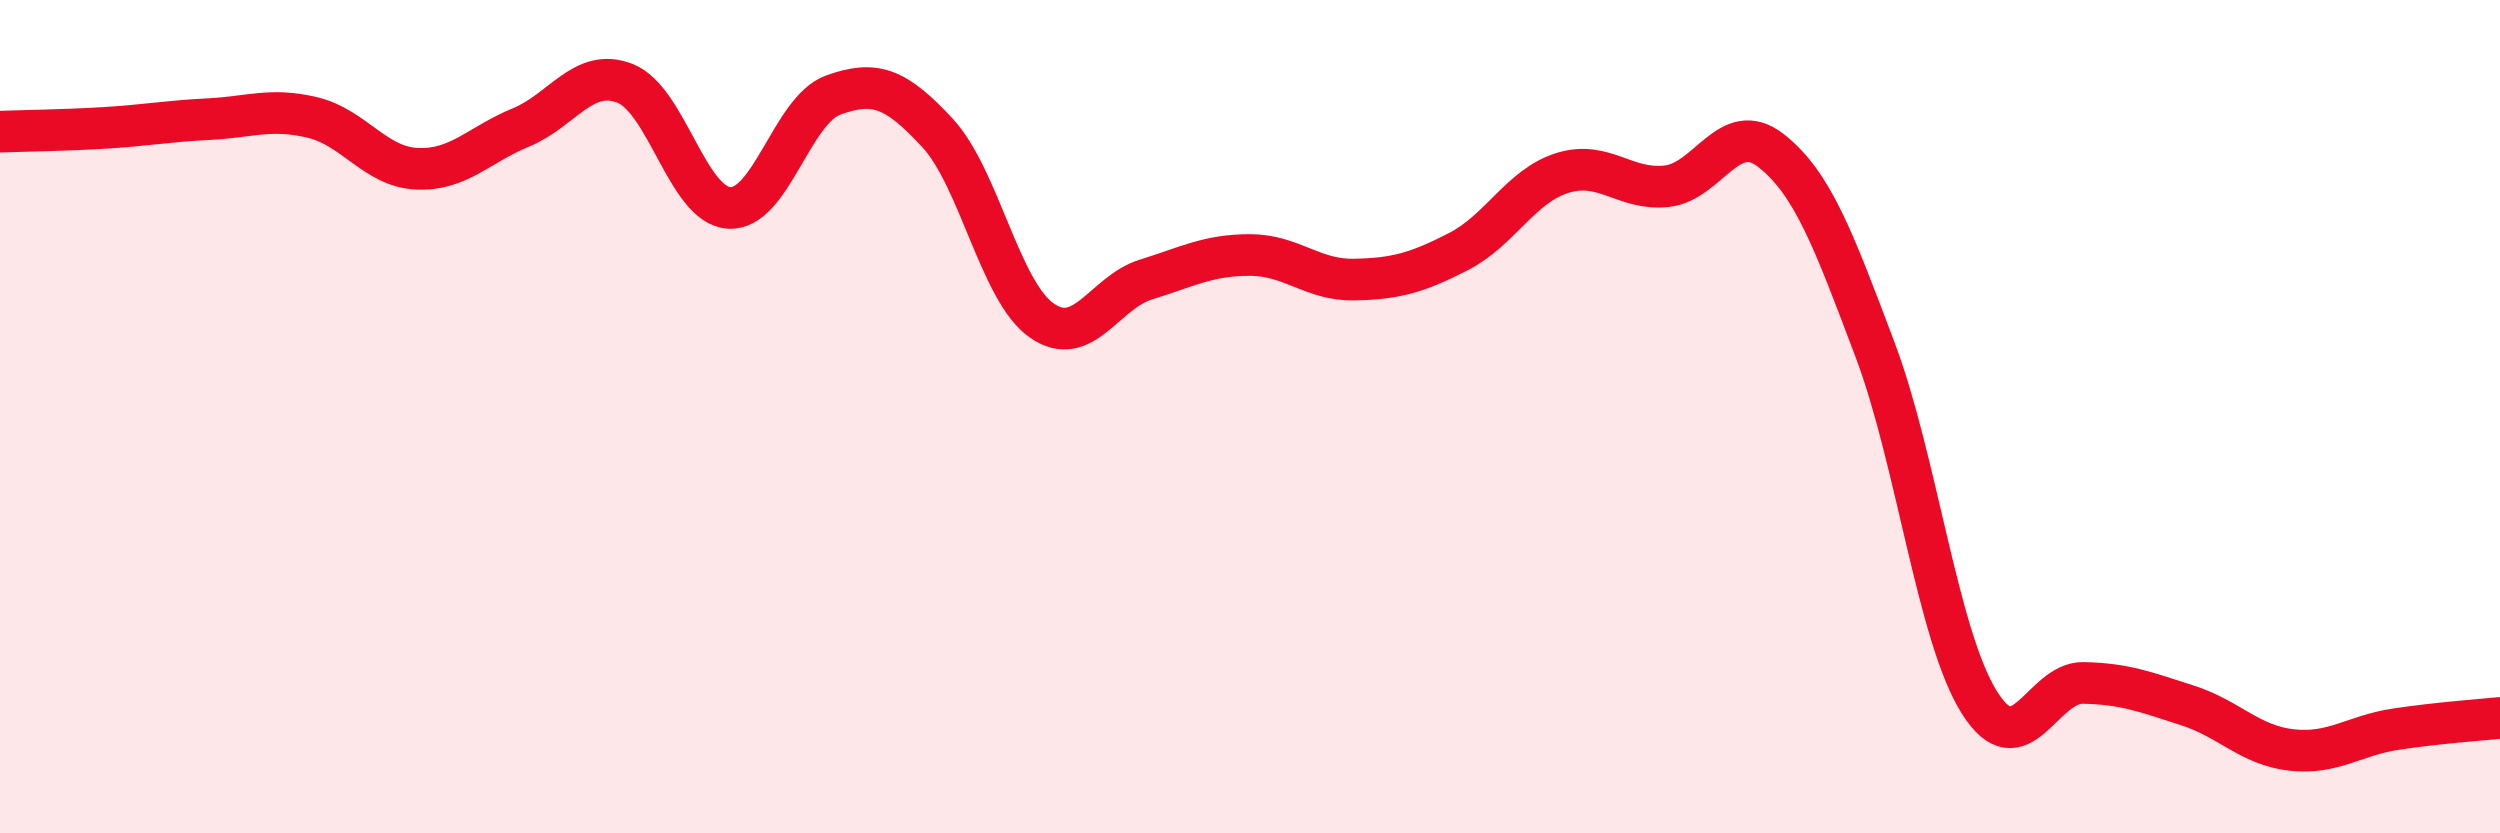 
    <svg width="60" height="20" viewBox="0 0 60 20" xmlns="http://www.w3.org/2000/svg">
      <path
        d="M 0,3.16 C 0.5,3.14 1.5,3.13 2.5,3.07 C 3.5,3.01 4,2.91 5,2.86 C 6,2.81 6.5,2.58 7.5,2.82 C 8.5,3.06 9,4 10,4.05 C 11,4.1 11.5,3.47 12.5,3.06 C 13.5,2.65 14,1.61 15,2 C 16,2.39 16.5,4.93 17.5,4.99 C 18.5,5.05 19,2.64 20,2.28 C 21,1.92 21.5,2.11 22.5,3.19 C 23.5,4.27 24,6.99 25,7.69 C 26,8.39 26.5,7.02 27.5,6.71 C 28.5,6.4 29,6.12 30,6.12 C 31,6.12 31.5,6.73 32.5,6.71 C 33.5,6.69 34,6.55 35,6.04 C 36,5.53 36.5,4.46 37.5,4.15 C 38.5,3.84 39,4.58 40,4.47 C 41,4.36 41.5,2.83 42.5,3.61 C 43.5,4.39 44,5.74 45,8.39 C 46,11.04 46.5,15.25 47.5,16.85 C 48.5,18.45 49,16.37 50,16.39 C 51,16.41 51.5,16.61 52.5,16.93 C 53.5,17.25 54,17.89 55,18 C 56,18.11 56.5,17.65 57.5,17.5 C 58.5,17.35 59.5,17.28 60,17.23L60 20L0 20Z"
        fill="#EB0A25"
        opacity="0.1"
        stroke-linecap="round"
        stroke-linejoin="round"
      />
      <path
        d="M 0,3.16 C 0.5,3.14 1.5,3.13 2.5,3.07 C 3.5,3.01 4,2.91 5,2.86 C 6,2.81 6.5,2.58 7.5,2.82 C 8.5,3.06 9,4 10,4.05 C 11,4.1 11.5,3.47 12.5,3.06 C 13.5,2.65 14,1.61 15,2 C 16,2.39 16.5,4.93 17.5,4.99 C 18.5,5.05 19,2.64 20,2.28 C 21,1.92 21.5,2.11 22.5,3.19 C 23.5,4.27 24,6.99 25,7.69 C 26,8.39 26.5,7.02 27.5,6.71 C 28.5,6.4 29,6.12 30,6.12 C 31,6.12 31.5,6.73 32.5,6.71 C 33.5,6.69 34,6.55 35,6.04 C 36,5.53 36.5,4.46 37.5,4.15 C 38.5,3.84 39,4.58 40,4.47 C 41,4.36 41.5,2.83 42.5,3.61 C 43.5,4.39 44,5.74 45,8.39 C 46,11.04 46.5,15.25 47.5,16.85 C 48.5,18.45 49,16.37 50,16.39 C 51,16.41 51.5,16.61 52.5,16.93 C 53.5,17.25 54,17.89 55,18 C 56,18.11 56.5,17.65 57.5,17.5 C 58.5,17.35 59.5,17.28 60,17.23"
        stroke="#EB0A25"
        stroke-width="1"
        fill="none"
        stroke-linecap="round"
        stroke-linejoin="round"
      />
    </svg>
  
